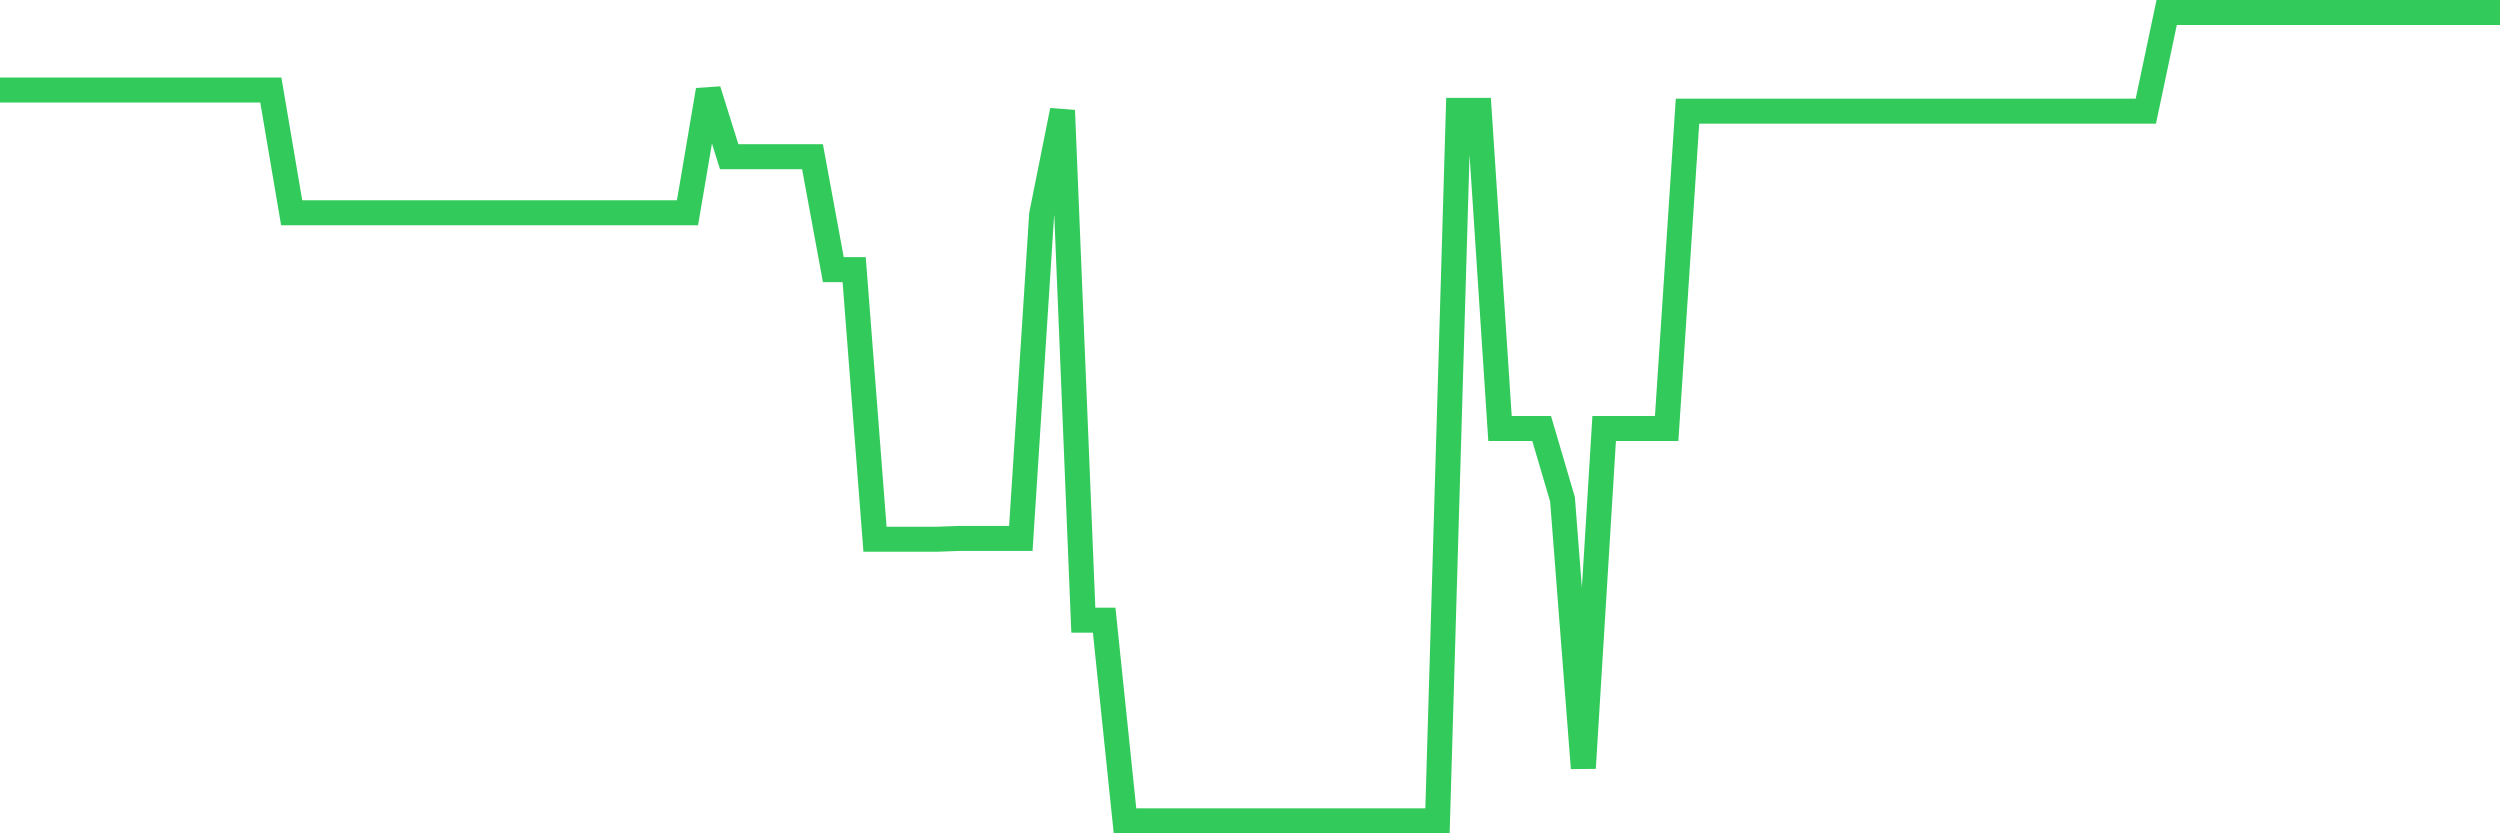 <svg
  xmlns="http://www.w3.org/2000/svg"
  xmlns:xlink="http://www.w3.org/1999/xlink"
  width="120"
  height="40"
  viewBox="0 0 120 40"
  preserveAspectRatio="none"
>
  <polyline
    points="0,4.323 1,4.323 2,4.323 3,4.323 4,4.323 5,4.323 6,4.323 7,4.323 8,4.323 9,4.323 10,4.323 11,4.323 12,4.323 13,4.323 14,10.214 15,10.214 16,10.214 17,10.214 18,10.214 19,10.214 20,10.214 21,10.214 22,10.214 23,10.214 24,10.214 25,10.214 26,10.214 27,10.214 28,10.214 29,10.214 30,10.214 31,10.214 32,10.214 33,10.214 34,4.323 35,7.521 36,7.521 37,7.521 38,7.521 39,7.521 40,12.943 41,12.943 42,25.882 43,25.882 44,25.882 45,25.882 46,25.846 47,25.846 48,25.846 49,25.846 50,10.286 51,5.299 52,29.768 53,29.768 54,39.4 55,39.4 56,39.4 57,39.4 58,39.4 59,39.4 60,39.4 61,39.4 62,39.4 63,39.4 64,39.4 65,39.4 66,39.4 67,39.4 68,39.4 69,39.4 70,5.299 71,5.299 72,20.569 73,20.569 74,20.569 75,23.967 76,36.87 77,20.569 78,20.569 79,20.569 80,20.569 81,5.335 82,5.335 83,5.335 84,5.335 85,5.335 86,5.335 87,5.335 88,5.335 89,5.335 90,5.335 91,5.335 92,5.335 93,5.335 94,5.335 95,5.335 96,5.335 97,5.335 98,5.335 99,5.335 100,5.335 101,5.335 102,5.335 103,5.335 104,0.6 105,0.6 106,0.6 107,0.6 108,0.6 109,0.6 110,0.6 111,0.6 112,0.6 113,0.6 114,0.6 115,0.6 116,0.6 117,0.6 118,0.6 119,0.6 120,0.6"
    fill="none"
    stroke="#32ca5b"
    stroke-width="1.2"
  >
  </polyline>
</svg>